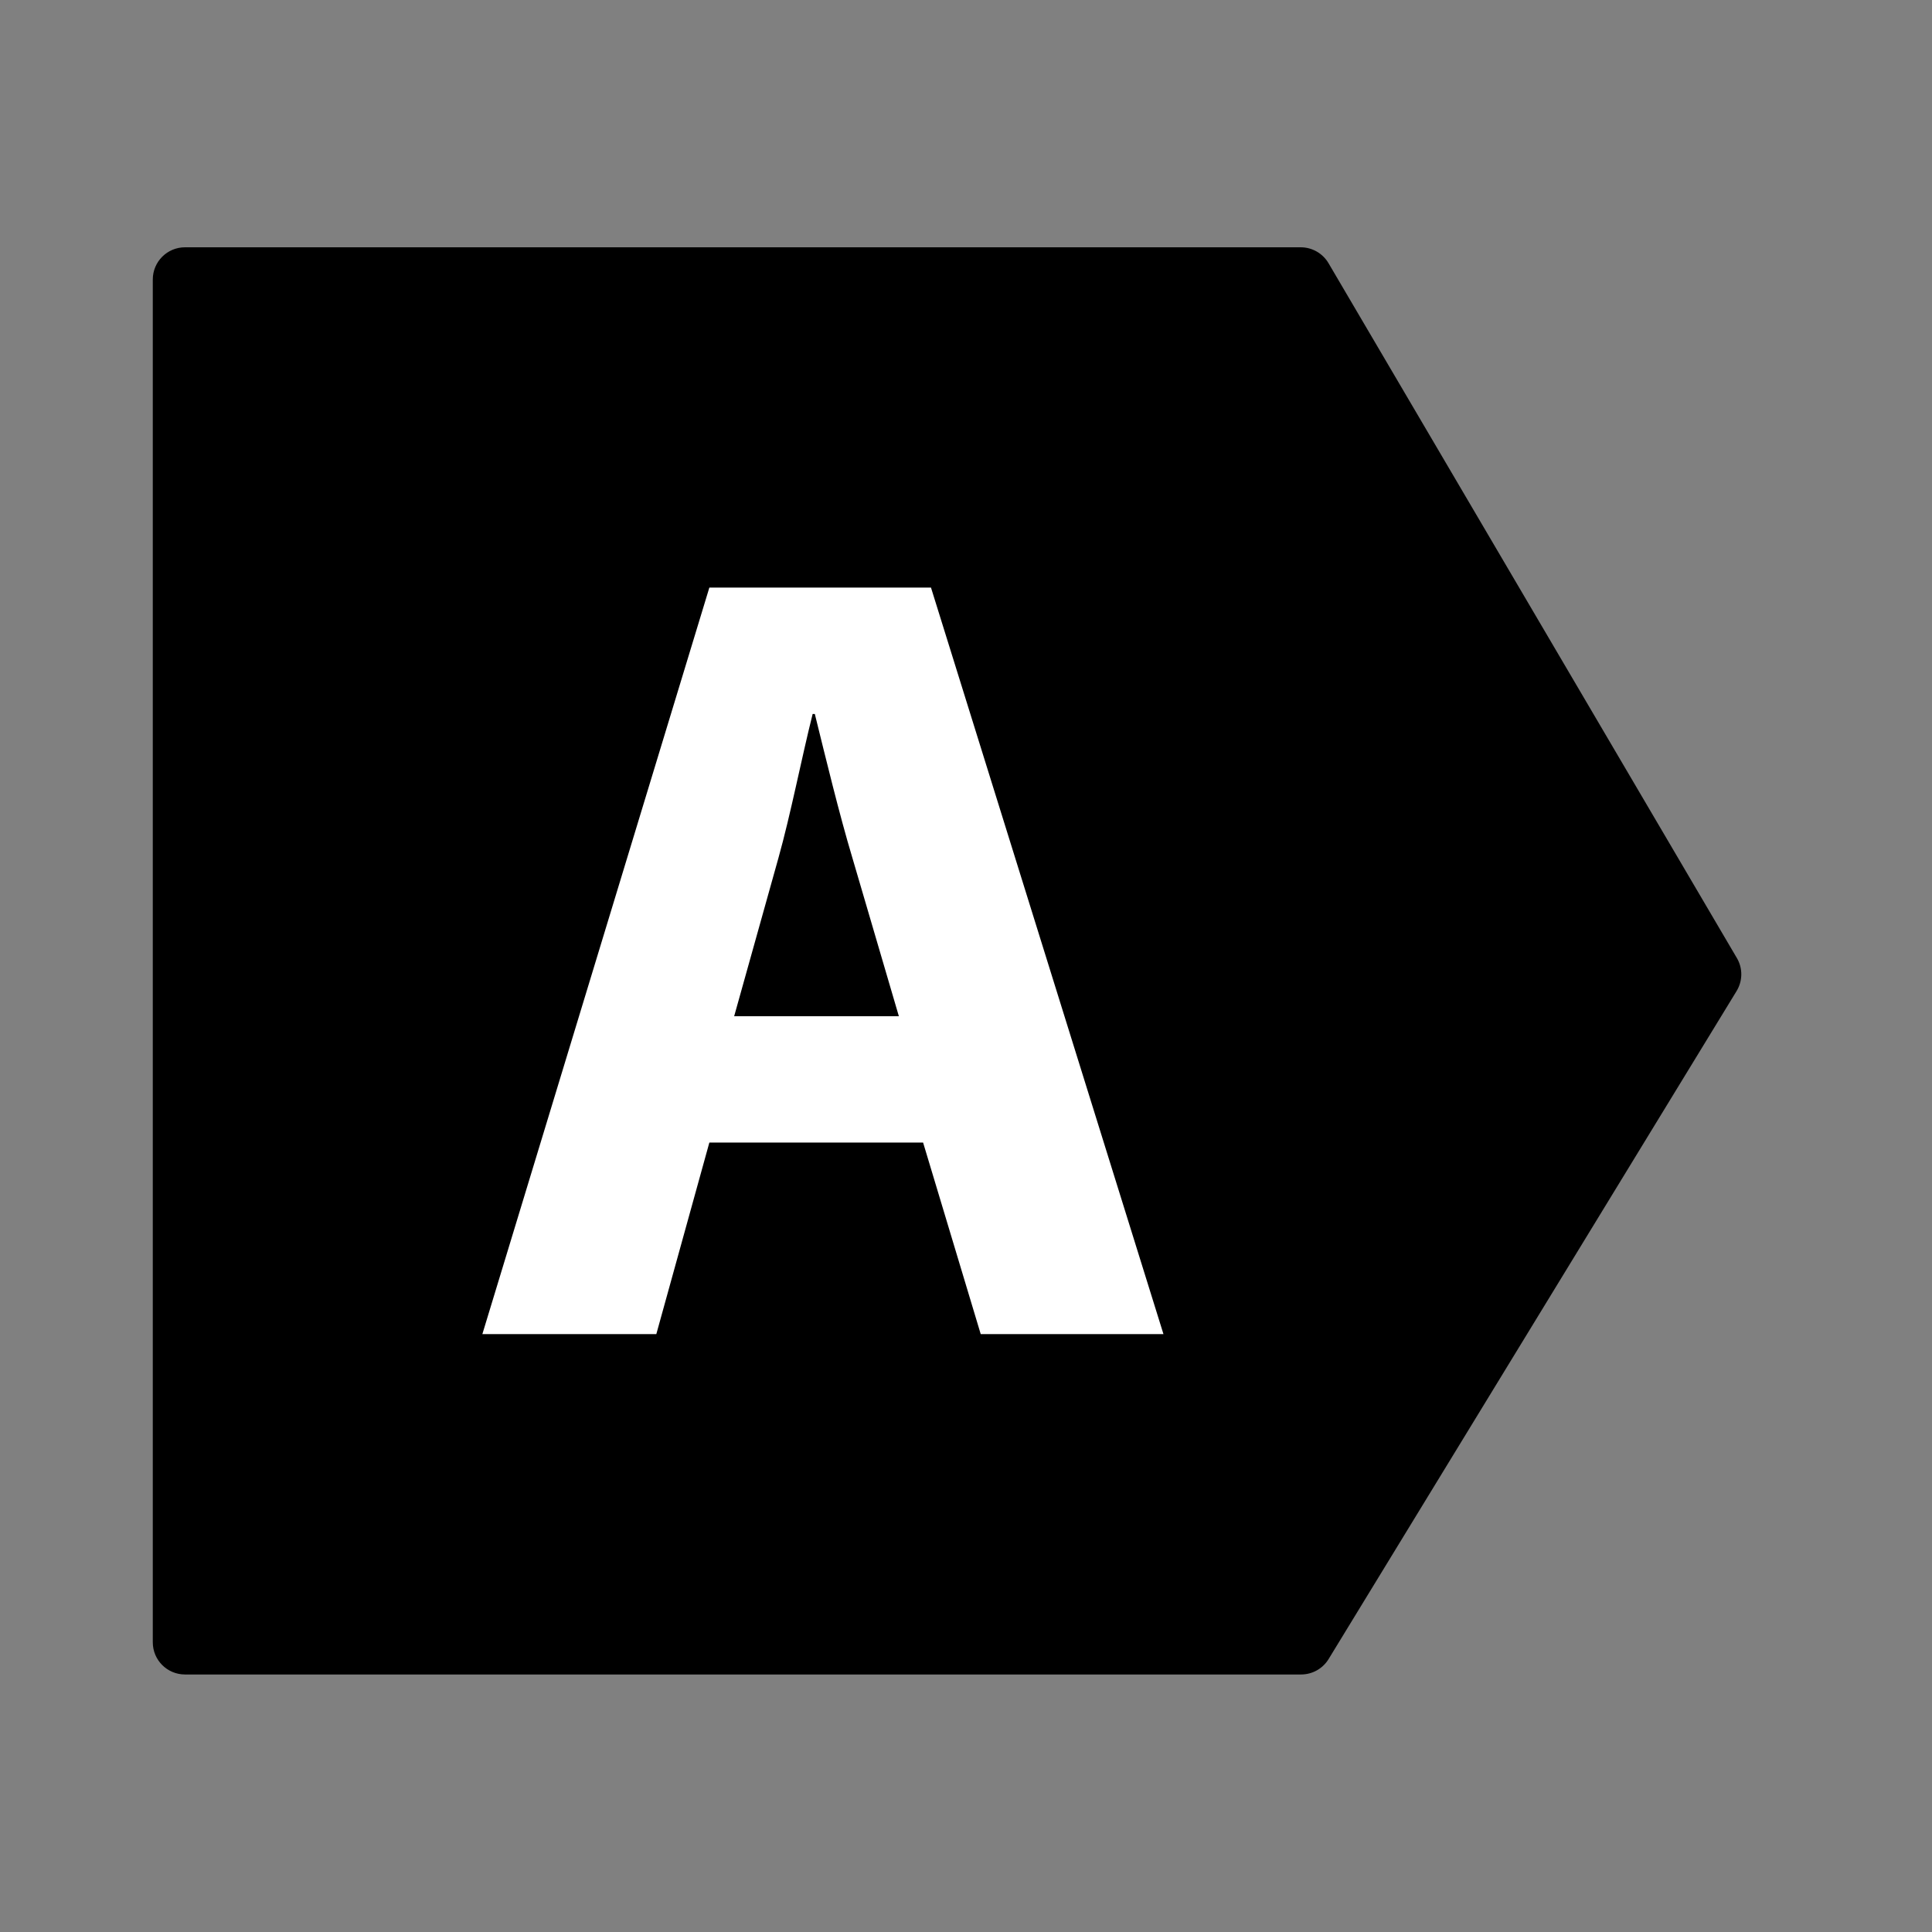 <svg width="24" height="24" viewBox="0 0 24 24" fill="none" xmlns="http://www.w3.org/2000/svg">
<rect x="0" y="0" width="24" height="24" fill="#808080" stroke="none"/>
<path d="M1.898 20.401V3.472C1.898 3.251 2.077 3.072 2.298 3.072H16.158C16.3 3.072 16.431 3.147 16.503 3.269L21.576 11.901C21.651 12.028 21.649 12.186 21.572 12.312L16.504 20.61C16.431 20.729 16.302 20.801 16.162 20.801H2.298C2.077 20.801 1.898 20.622 1.898 20.401Z" fill="black"/>
<path d="M8.812 14.193L8.153 16.573H5.992L8.812 7.299H11.565L14.453 16.573H12.183L11.467 14.193H8.812ZM11.166 12.624L10.589 10.658C10.424 10.108 10.258 9.419 10.122 8.869H10.095C9.957 9.419 9.821 10.12 9.67 10.658L9.12 12.624H11.169H11.166Z" fill="white"/>
</svg>
